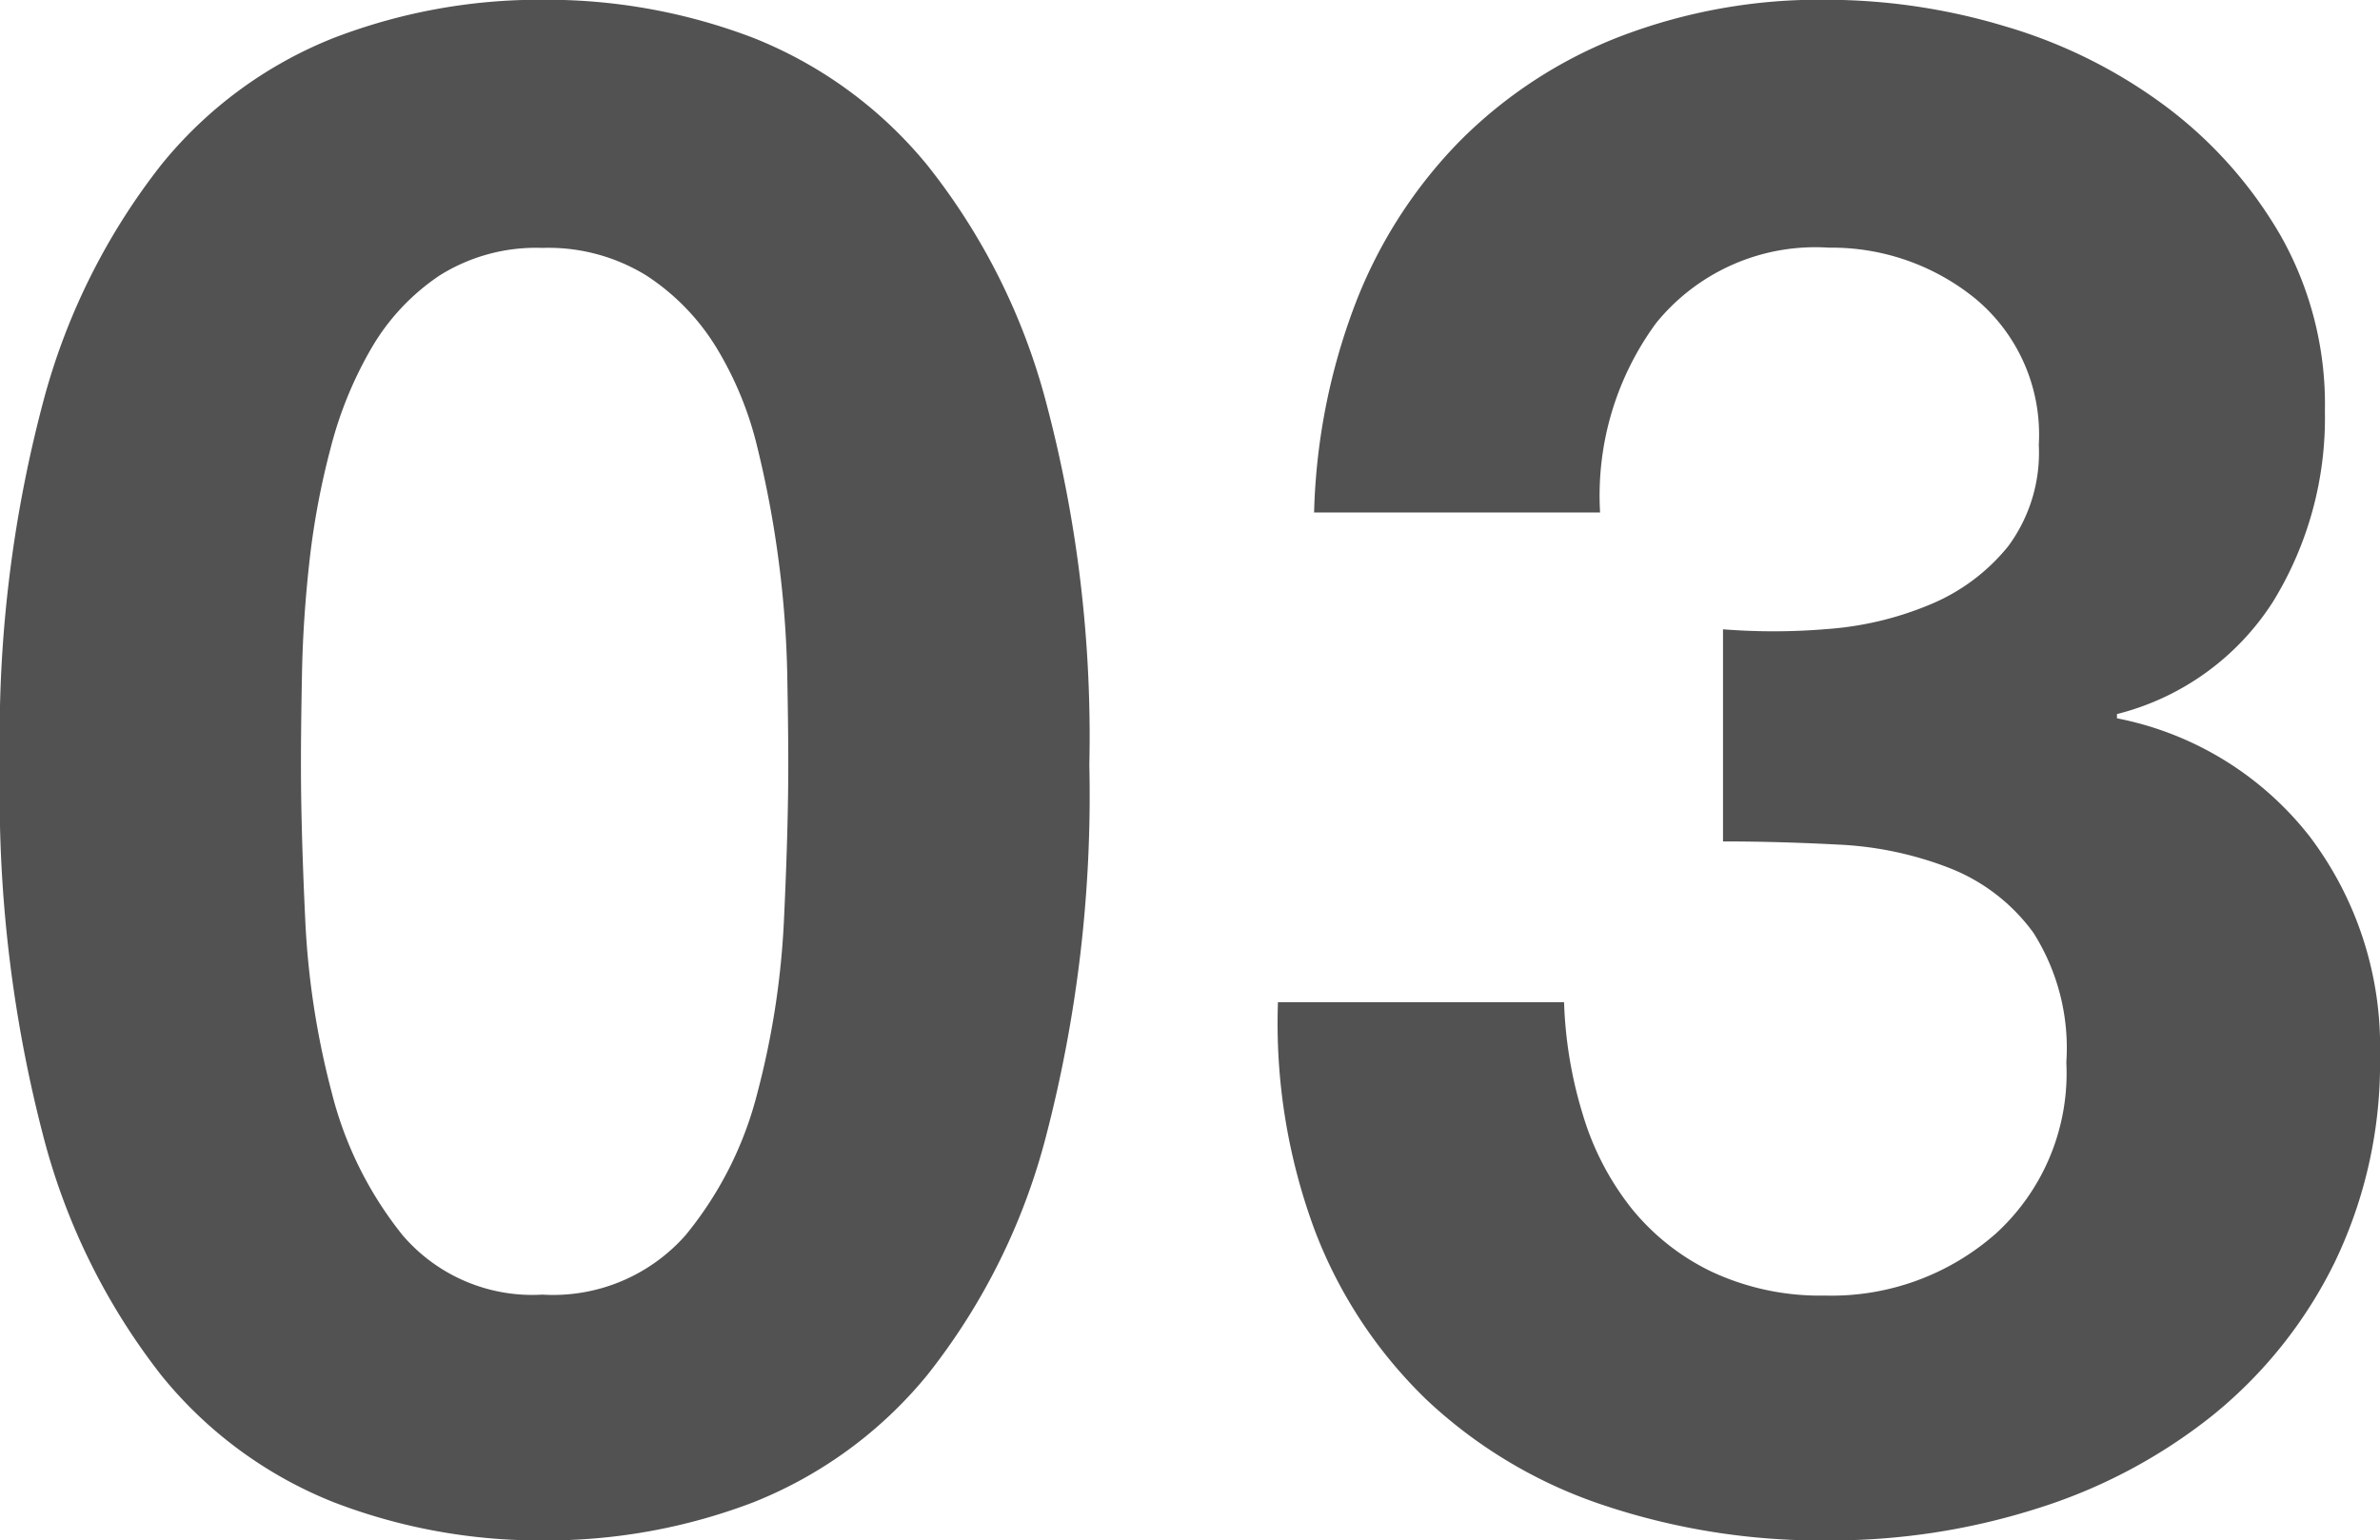 <svg xmlns="http://www.w3.org/2000/svg" width="40.428" height="26.172" viewBox="0 0 40.428 26.172">
  <path id="パス_27693" data-name="パス 27693" d="M-15.048-12.708q0-.648.018-1.566t.126-1.89a13.269,13.269,0,0,1,.36-1.926,6.639,6.639,0,0,1,.7-1.71,3.756,3.756,0,0,1,1.152-1.224,3.08,3.08,0,0,1,1.746-.468,3.169,3.169,0,0,1,1.764.468A3.861,3.861,0,0,1-7.992-19.8a5.89,5.89,0,0,1,.7,1.71,17.549,17.549,0,0,1,.36,1.926,17.351,17.351,0,0,1,.144,1.89q.018.918.018,1.566,0,1.08-.072,2.61a14.024,14.024,0,0,1-.45,2.952,6.2,6.2,0,0,1-1.224,2.43,3,3,0,0,1-2.43,1.008A2.9,2.9,0,0,1-13.32-4.716a6.334,6.334,0,0,1-1.206-2.43,14.024,14.024,0,0,1-.45-2.952Q-15.048-11.628-15.048-12.708Zm-5.112,0a22.989,22.989,0,0,0,.738,6.318,11.111,11.111,0,0,0,2,4.05A7.165,7.165,0,0,0-14.49-.18a9.736,9.736,0,0,0,3.546.648A9.836,9.836,0,0,0-7.362-.18,7.3,7.3,0,0,0-4.41-2.34,10.937,10.937,0,0,0-2.394-6.39a22.989,22.989,0,0,0,.738-6.318,22.123,22.123,0,0,0-.738-6.174A10.945,10.945,0,0,0-4.41-22.9a7.3,7.3,0,0,0-2.952-2.16,9.836,9.836,0,0,0-3.582-.648,9.736,9.736,0,0,0-3.546.648,7.165,7.165,0,0,0-2.934,2.16,11.121,11.121,0,0,0-2,4.014A22.123,22.123,0,0,0-20.16-12.708Zm29.268-2.3v3.6q.936,0,1.962.054a5.953,5.953,0,0,1,1.89.4,3.2,3.2,0,0,1,1.422,1.1,3.661,3.661,0,0,1,.558,2.2,3.69,3.69,0,0,1-1.188,2.9,4.217,4.217,0,0,1-2.916,1.062A4.344,4.344,0,0,1,8.91-4.1,3.938,3.938,0,0,1,7.56-5.166,4.735,4.735,0,0,1,6.732-6.75a7.272,7.272,0,0,1-.324-1.926H1.548a10.1,10.1,0,0,0,.63,3.888,7.9,7.9,0,0,0,1.89,2.862A8.118,8.118,0,0,0,7.038-.144a11.637,11.637,0,0,0,3.87.612,11.533,11.533,0,0,0,3.528-.54,9.142,9.142,0,0,0,2.988-1.584,7.705,7.705,0,0,0,2.07-2.592,7.783,7.783,0,0,0,.774-3.528,5.911,5.911,0,0,0-1.188-3.708A5.487,5.487,0,0,0,15.8-13.5v-.072A4.423,4.423,0,0,0,18.45-15.48a5.962,5.962,0,0,0,.882-3.24,5.82,5.82,0,0,0-.756-2.988,7.309,7.309,0,0,0-1.962-2.2,8.607,8.607,0,0,0-2.718-1.35,10.554,10.554,0,0,0-3.024-.45,9.471,9.471,0,0,0-3.528.63,7.814,7.814,0,0,0-2.718,1.782,8.1,8.1,0,0,0-1.764,2.754,10.711,10.711,0,0,0-.7,3.546H7.02a4.948,4.948,0,0,1,.954-3.222,3.483,3.483,0,0,1,2.934-1.278,3.864,3.864,0,0,1,2.484.864,3,3,0,0,1,1.08,2.484,2.673,2.673,0,0,1-.522,1.728,3.351,3.351,0,0,1-1.332.99,5.553,5.553,0,0,1-1.746.414A10.812,10.812,0,0,1,9.108-15.012Z" transform="translate(20.16 25.704)" fill="#525252"/>
</svg>
